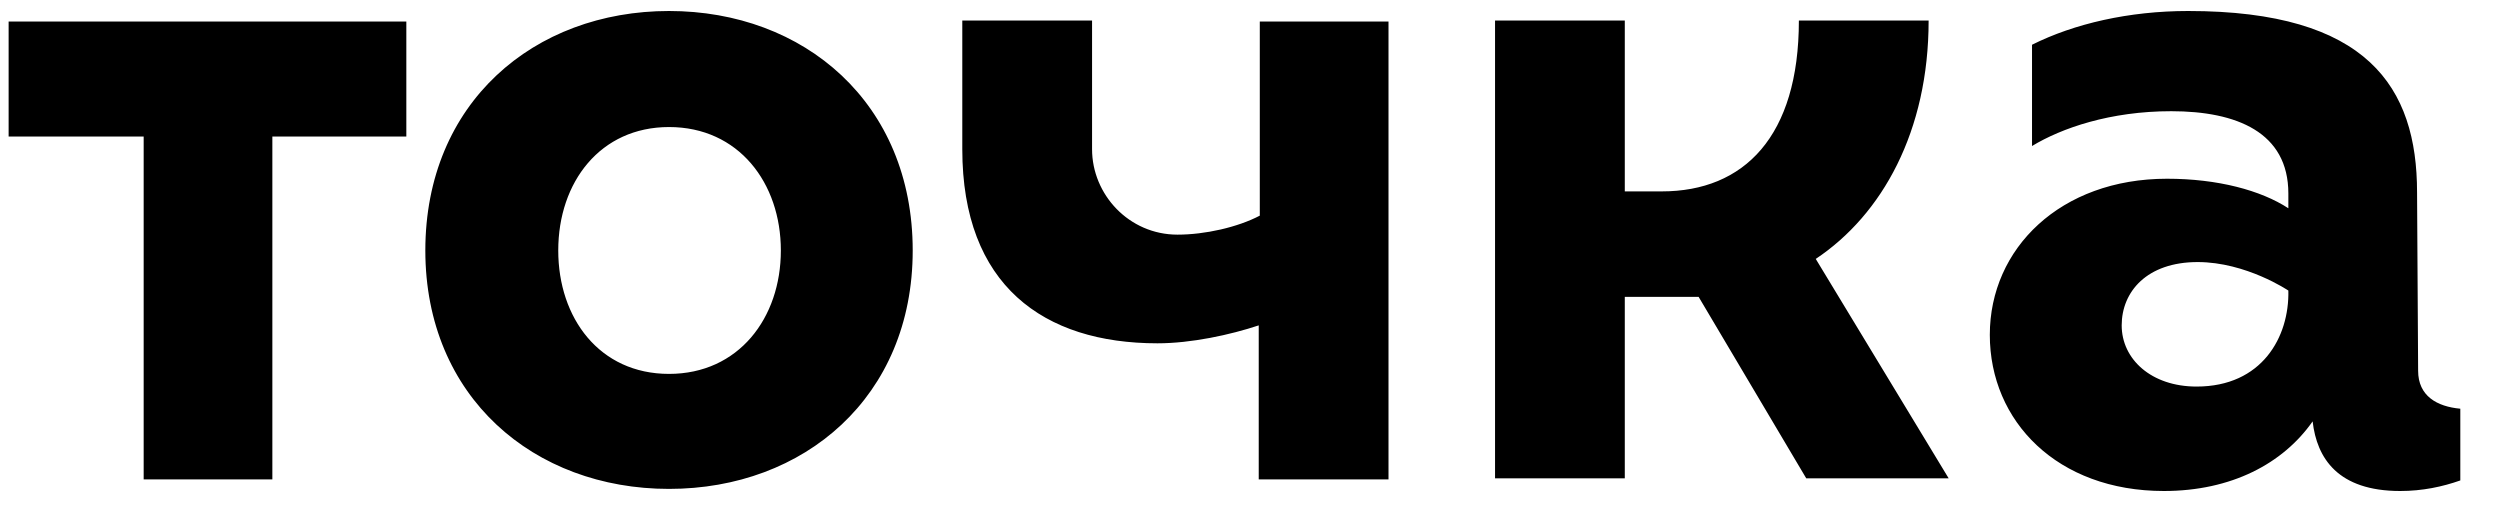 <svg width="120" height="25" viewBox="0 0 120 25" fill="none" xmlns="http://www.w3.org/2000/svg">
<g clip-path="url(#clip0_1661_22430)">
<path d="M32.113 0.528C25.631 0.528 20.416 4.933 20.416 12.023C20.416 19.061 25.631 23.467 32.113 23.467C38.595 23.467 43.81 19.061 43.81 12.023C43.81 4.933 38.595 0.528 32.113 0.528ZM32.113 17.947C28.771 17.947 26.796 15.263 26.796 12.023C26.796 8.731 28.822 6.098 32.113 6.098C35.455 6.098 37.481 8.782 37.481 12.023C37.481 15.263 35.455 17.947 32.113 17.947ZM116.07 17.795L116.019 9.237C116.019 4.174 113.639 0.528 105.031 0.528C102.195 0.528 99.562 1.135 97.537 2.148V7.009C98.954 6.149 101.284 5.338 104.221 5.338C107.36 5.338 109.841 6.351 109.841 9.288V9.997C108.525 9.136 106.449 8.579 104.018 8.579C98.904 8.579 95.511 11.921 95.511 16.073C95.511 20.226 98.752 23.568 103.866 23.568C107.107 23.568 109.588 22.251 111.006 20.226C111.209 21.998 112.221 23.568 115.209 23.568C116.272 23.568 117.234 23.365 118.095 23.061V19.618C116.981 19.517 116.07 19.011 116.07 17.795ZM105.436 18.555C103.259 18.555 101.841 17.238 101.841 15.618C101.841 13.997 103.056 12.579 105.487 12.579C107.816 12.579 109.841 13.947 109.841 13.947C109.892 16.175 108.575 18.555 105.436 18.555ZM0.465 6.554H6.896V23.011H13.073V6.554H19.504V1.034H0.414V6.554H0.465ZM92.574 0.984H86.346C86.346 6.554 83.713 9.187 79.763 9.187H77.99V0.984H71.762V22.96H77.99V14.251H81.535L86.7 22.96H93.536L87.156 12.428C90.346 10.301 92.574 6.3 92.574 0.984ZM60.47 10.351C59.407 10.909 57.837 11.263 56.52 11.263C54.191 11.263 52.419 9.339 52.419 7.161C52.419 5.642 52.419 0.984 52.419 0.984H46.19V7.161C46.19 13.694 50.089 16.479 55.558 16.479C57.179 16.479 59.052 16.073 60.419 15.618V23.011H66.648V1.034H60.47V10.351Z" fill="black"/>
</g>
<defs>
<clipPath id="clip0_1661_22430">
<rect width="119.04" height="24" fill="white" transform="translate(0 0.52)"/>
</clipPath>
</defs>
</svg>
